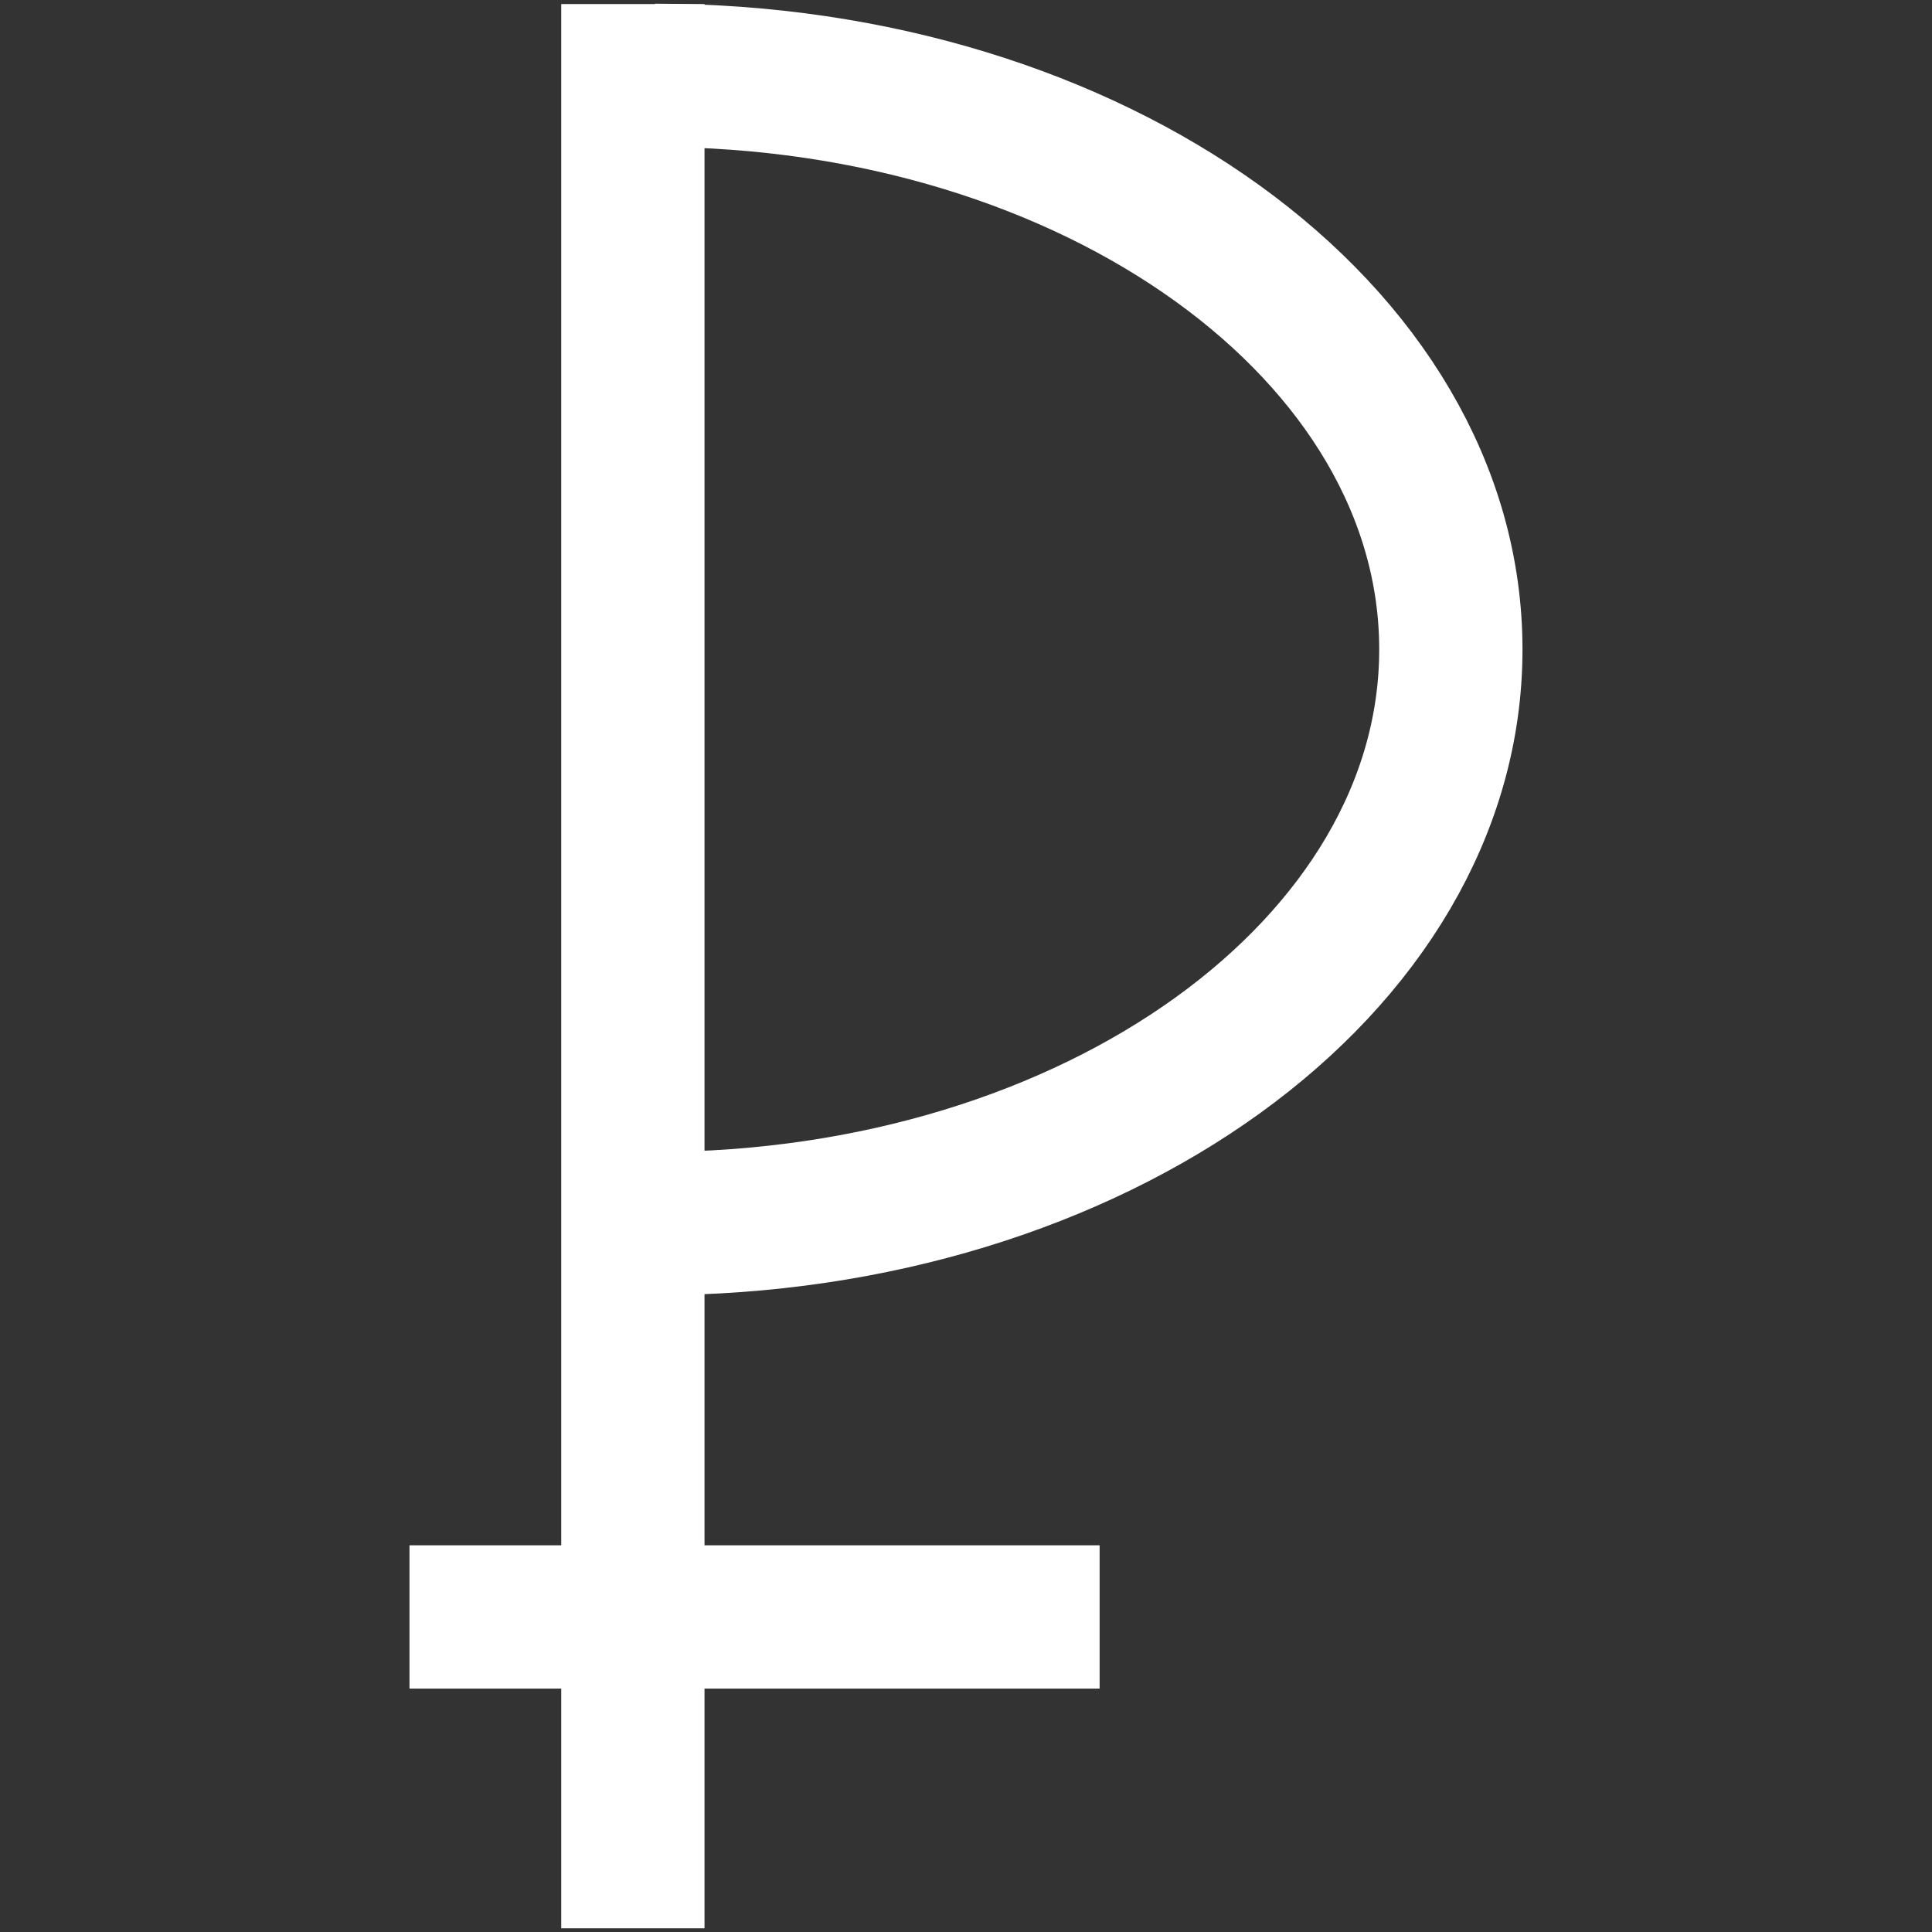 <?xml version="1.0" encoding="UTF-8"?> <!-- Creator: CorelDRAW 2020 (64-Bit) --> <svg xmlns="http://www.w3.org/2000/svg" xmlns:xlink="http://www.w3.org/1999/xlink" xmlns:xodm="http://www.corel.com/coreldraw/odm/2003" xml:space="preserve" width="57.08mm" height="57.08mm" style="shape-rendering:geometricPrecision; text-rendering:geometricPrecision; image-rendering:optimizeQuality; fill-rule:evenodd; clip-rule:evenodd" viewBox="0 0 6175.24 6175.24"><rect x="0" y="0" width="6175.24" height="6175.24" fill="#333333" stroke="none"/> <defs> <style type="text/css"> <![CDATA[ .str0 {stroke:white;stroke-width:457.98;stroke-miterlimit:22.926} .fil0 {fill:none} ]]> </style> </defs> <g id="Слой_x0020_1">  <g id="_2117315515840"> <line class="fil0 str0" x1="2022.83" y1="12.97" x2="2022.83" y2="6163.41"></line> <line class="fil0 str0" x1="1308.89" y1="5168.22" x2="3514.7" y2="5168.22"></line> <path class="fil0 str0" d="M2093.3 240.81c1404.8,0 2544.04,821.74 2544.04,1835.02 0,1013.28 -1139.24,1835.02 -2544.03,1835.02"></path> </g> <rect class="fil0" x="-0" y="-0" width="6175.24" height="6175.24"></rect> </g> </svg> 